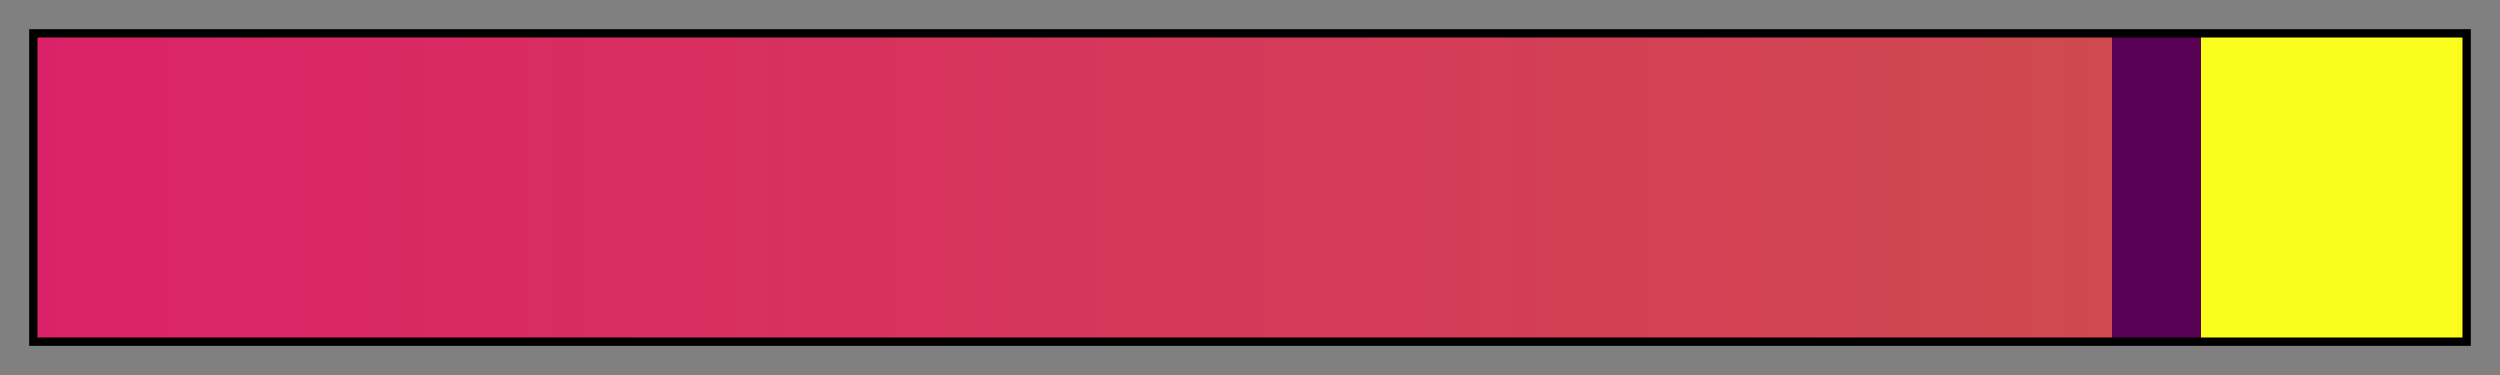 <svg height="45" viewBox="0 0 300 45" width="300" xmlns="http://www.w3.org/2000/svg" xmlns:xlink="http://www.w3.org/1999/xlink"><rect x="0" y="0" width="300" height="45" fill="#808080" stroke="none"/><linearGradient id="a" gradientUnits="objectBoundingBox" spreadMethod="pad" x1="0%" x2="100%" y1="0%" y2="0%"><stop offset="0" stop-color="#db2268"/><stop offset=".427" stop-color="#d6365b"/><stop offset=".855" stop-color="#d0494f"/><stop offset=".855" stop-color="#570054"/><stop offset=".873" stop-color="#570054"/><stop offset=".892" stop-color="#570054"/><stop offset=".892" stop-color="#fbfd1d"/><stop offset=".952" stop-color="#fbfd1d"/><stop offset="1" stop-color="#fbfd1d"/></linearGradient><path d="m4 4h292v37h-292z" fill="url(#a)" stroke="#000"/></svg>